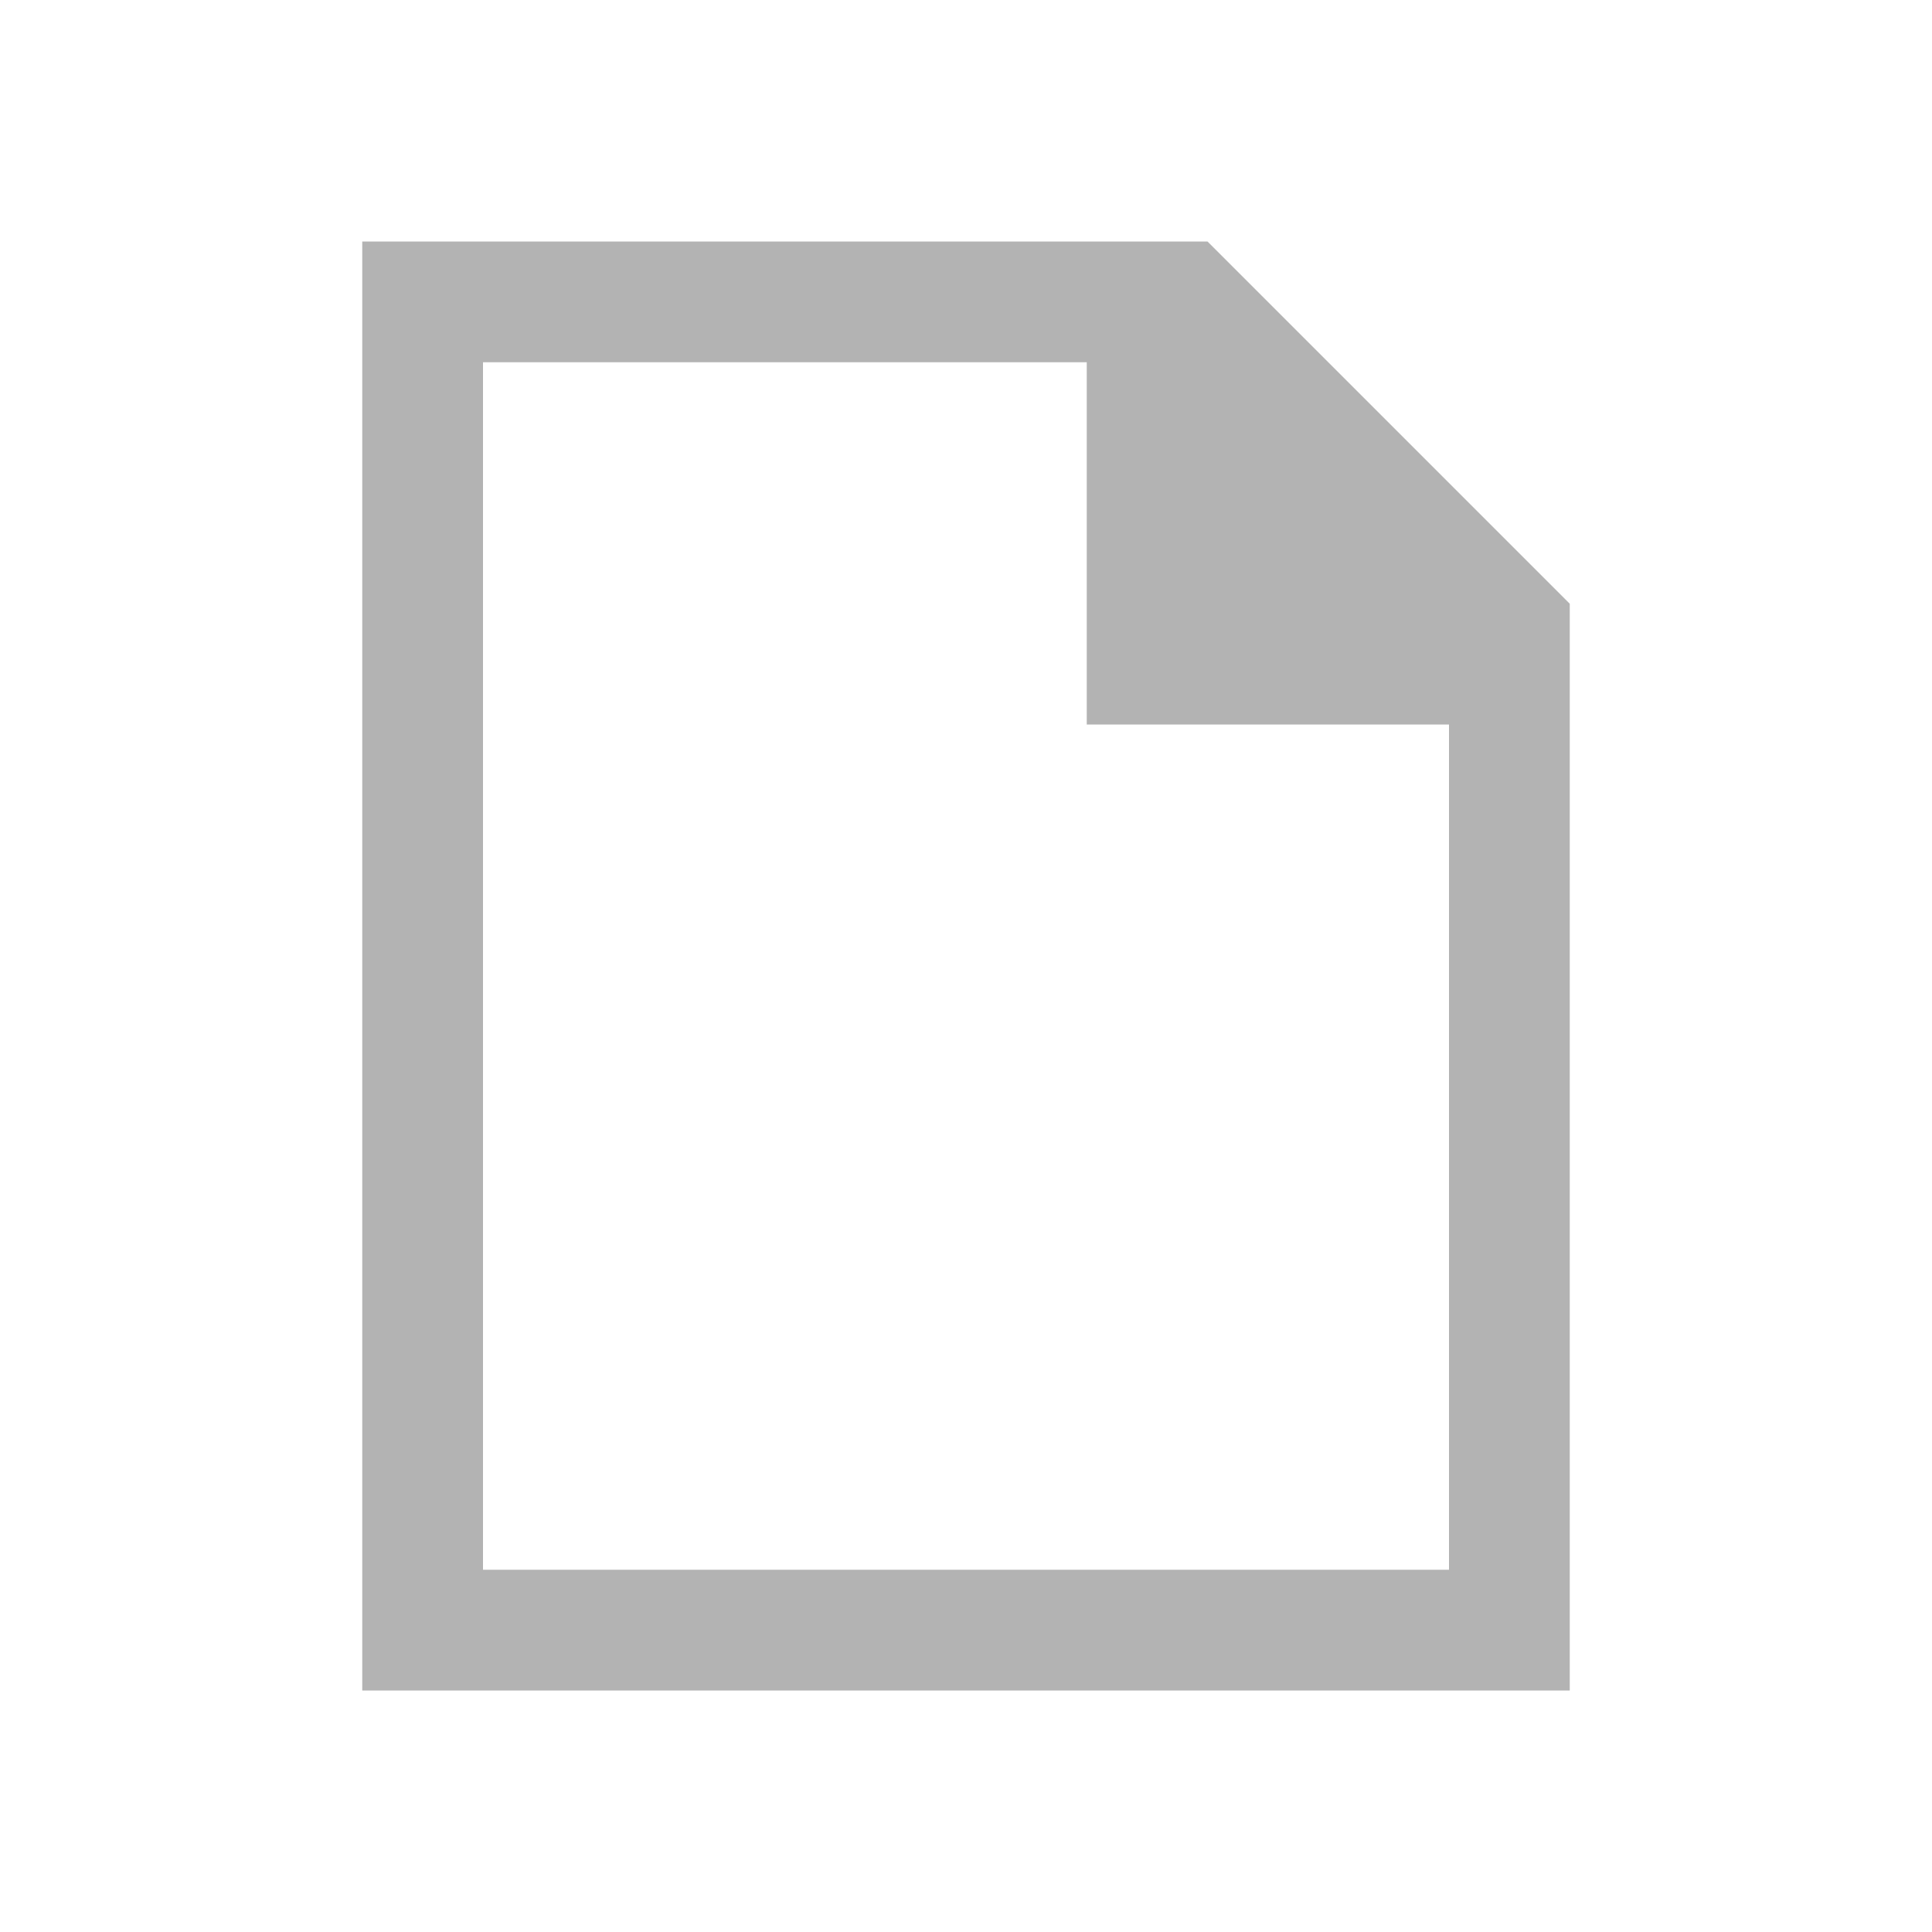 <svg xmlns="http://www.w3.org/2000/svg" viewBox="0 0 16 16">
 <path 
     style="fill:#b3b3b3" 
     d="M 3 2 L 3 2.75 L 3 13 L 3 14 L 13 14 L 13 8 L 13 5 L 12 4 L 11 3 L 10 2 L 5 2 L 3 2 z M 4 3 L 5 3 L 9 3 L 9 6 L 12 6 L 12 8 L 12 13 L 4 13 L 4 3 z "
     />
 </svg>
